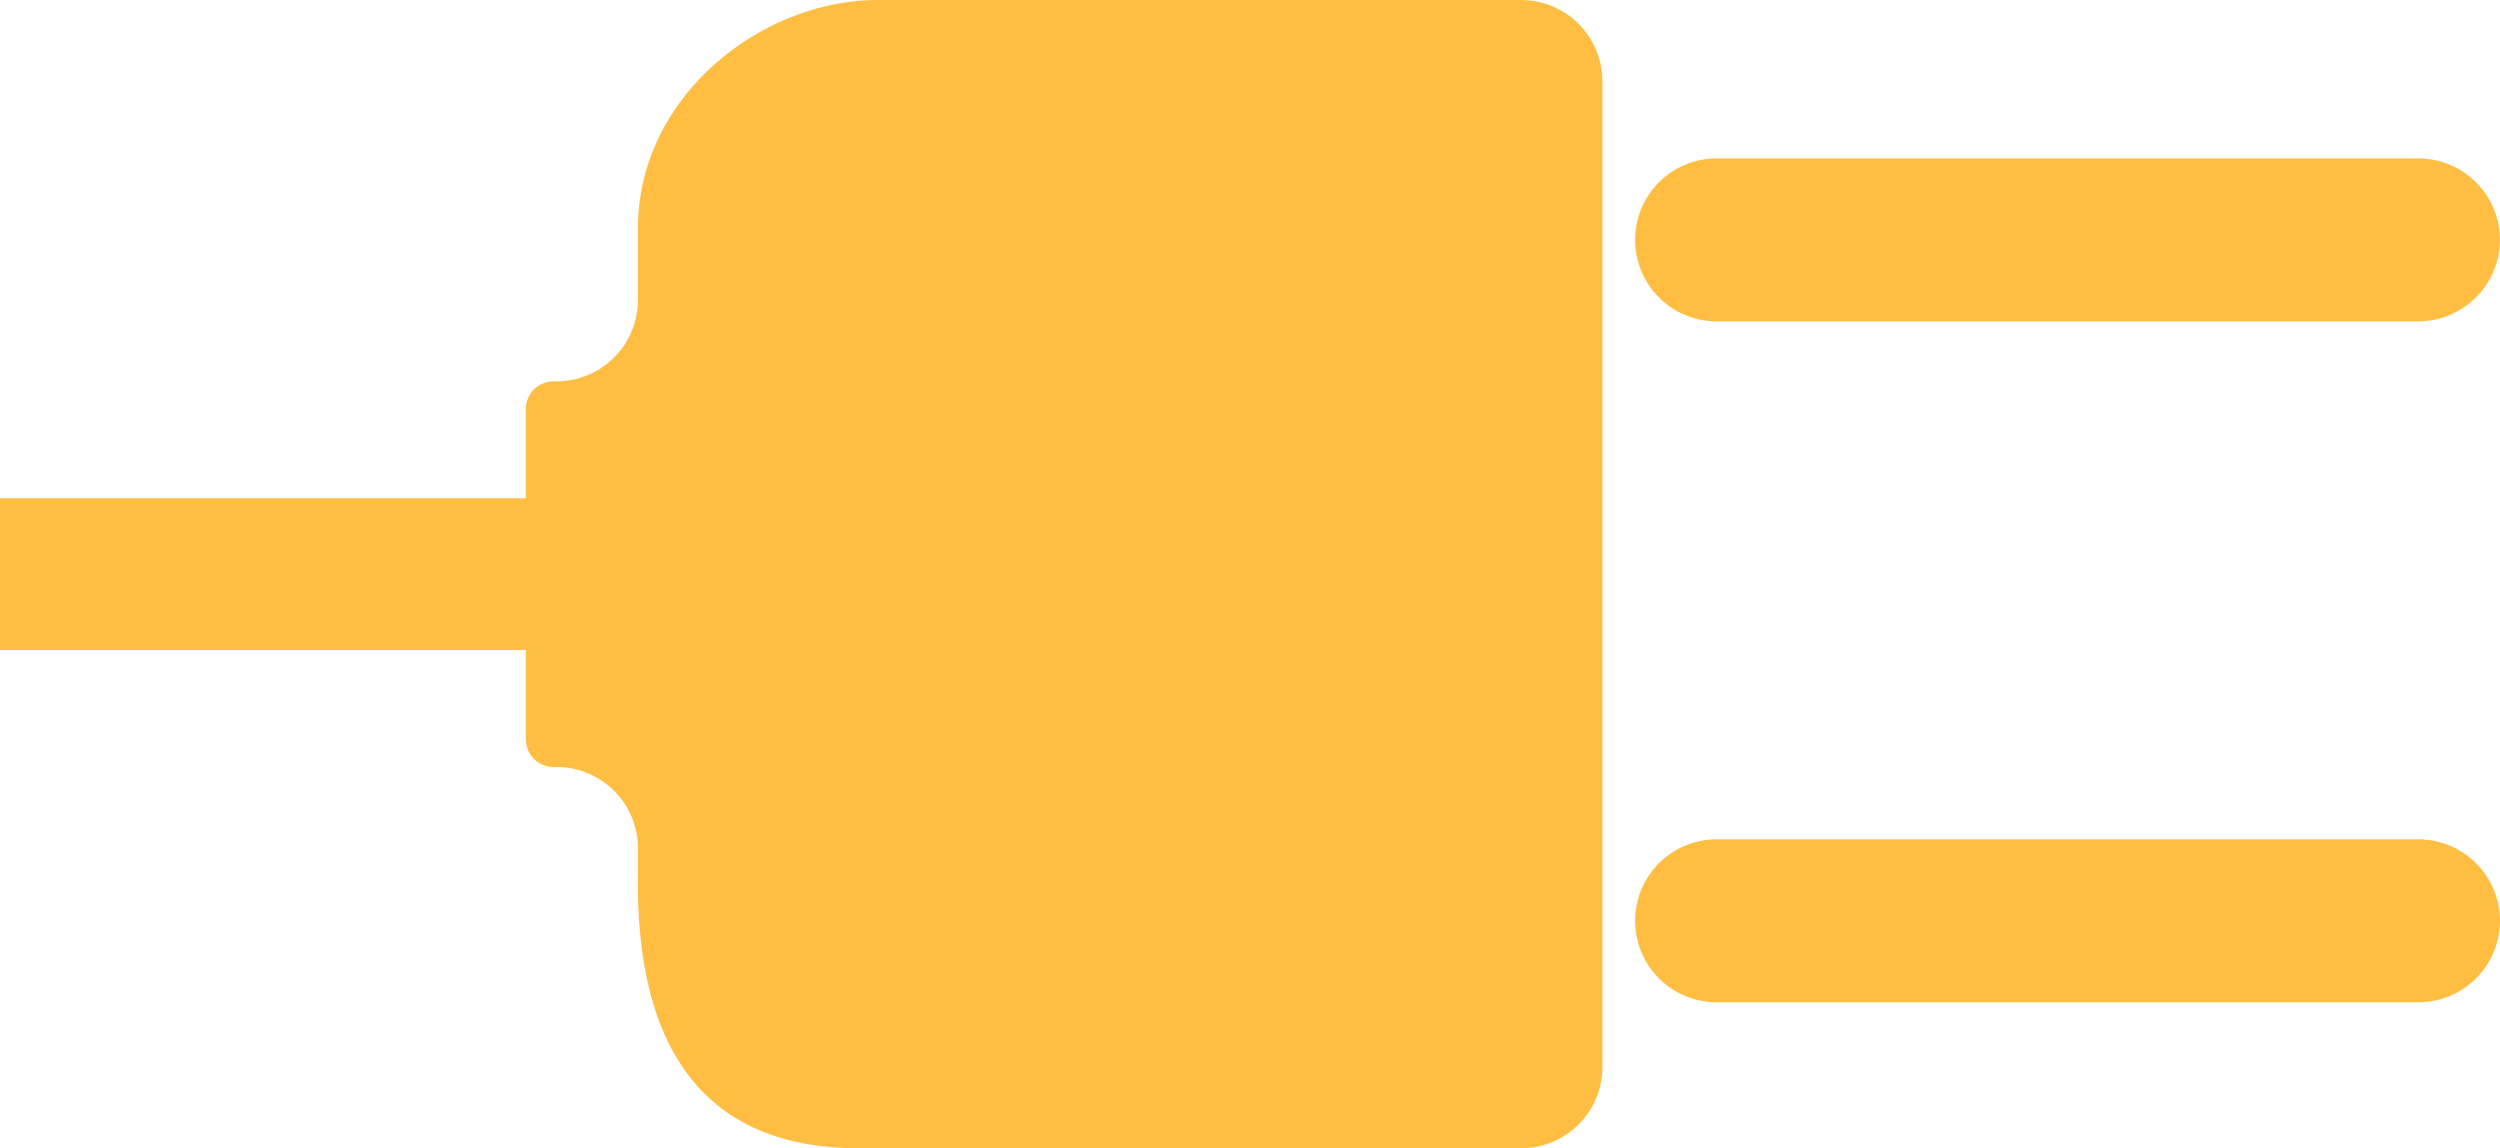 <svg xmlns="http://www.w3.org/2000/svg" viewBox="0 0 391.89 180"><defs><style>.cls-1,.cls-2{fill:#ffbe41;}.cls-1{fill-rule:evenodd;}</style></defs><title>const3</title><g id="レイヤー_2" data-name="レイヤー 2"><g id="text"><path class="cls-1" d="M82.43,72.52V64.11a4.34,4.34,0,0,1,4.32-4.33h.49A12.77,12.77,0,0,0,100,47V35.27C100.34,14.82,119.61-.25,138.18,0H238.43a12.76,12.76,0,0,1,12.76,12.77V167.23A12.76,12.76,0,0,1,238.43,180H134.59c-25.81-.06-35-17.71-34.58-43.2V133a12.77,12.77,0,0,0-12.77-12.77h-.49a4.34,4.34,0,0,1-4.32-4.34v-12.8"/><path class="cls-1" d="M391.89,37.6v0a12.84,12.84,0,0,1-12.8,12.77h-110a12.77,12.77,0,0,1-12.77-12.77v0a12.77,12.77,0,0,1,12.77-12.77h110A12.83,12.83,0,0,1,391.89,37.6Z"/><path class="cls-1" d="M391.89,144.34h0a12.81,12.81,0,0,1-12.8,12.77h-110a12.77,12.77,0,0,1-12.77-12.77h0a12.77,12.77,0,0,1,12.77-12.77h110A12.81,12.81,0,0,1,391.89,144.34Z"/><path class="cls-2" d="M0,78.11H144.77c.52,0,.94,5.32.94,11.89s-.42,11.89-.94,11.89H0"/></g></g></svg>